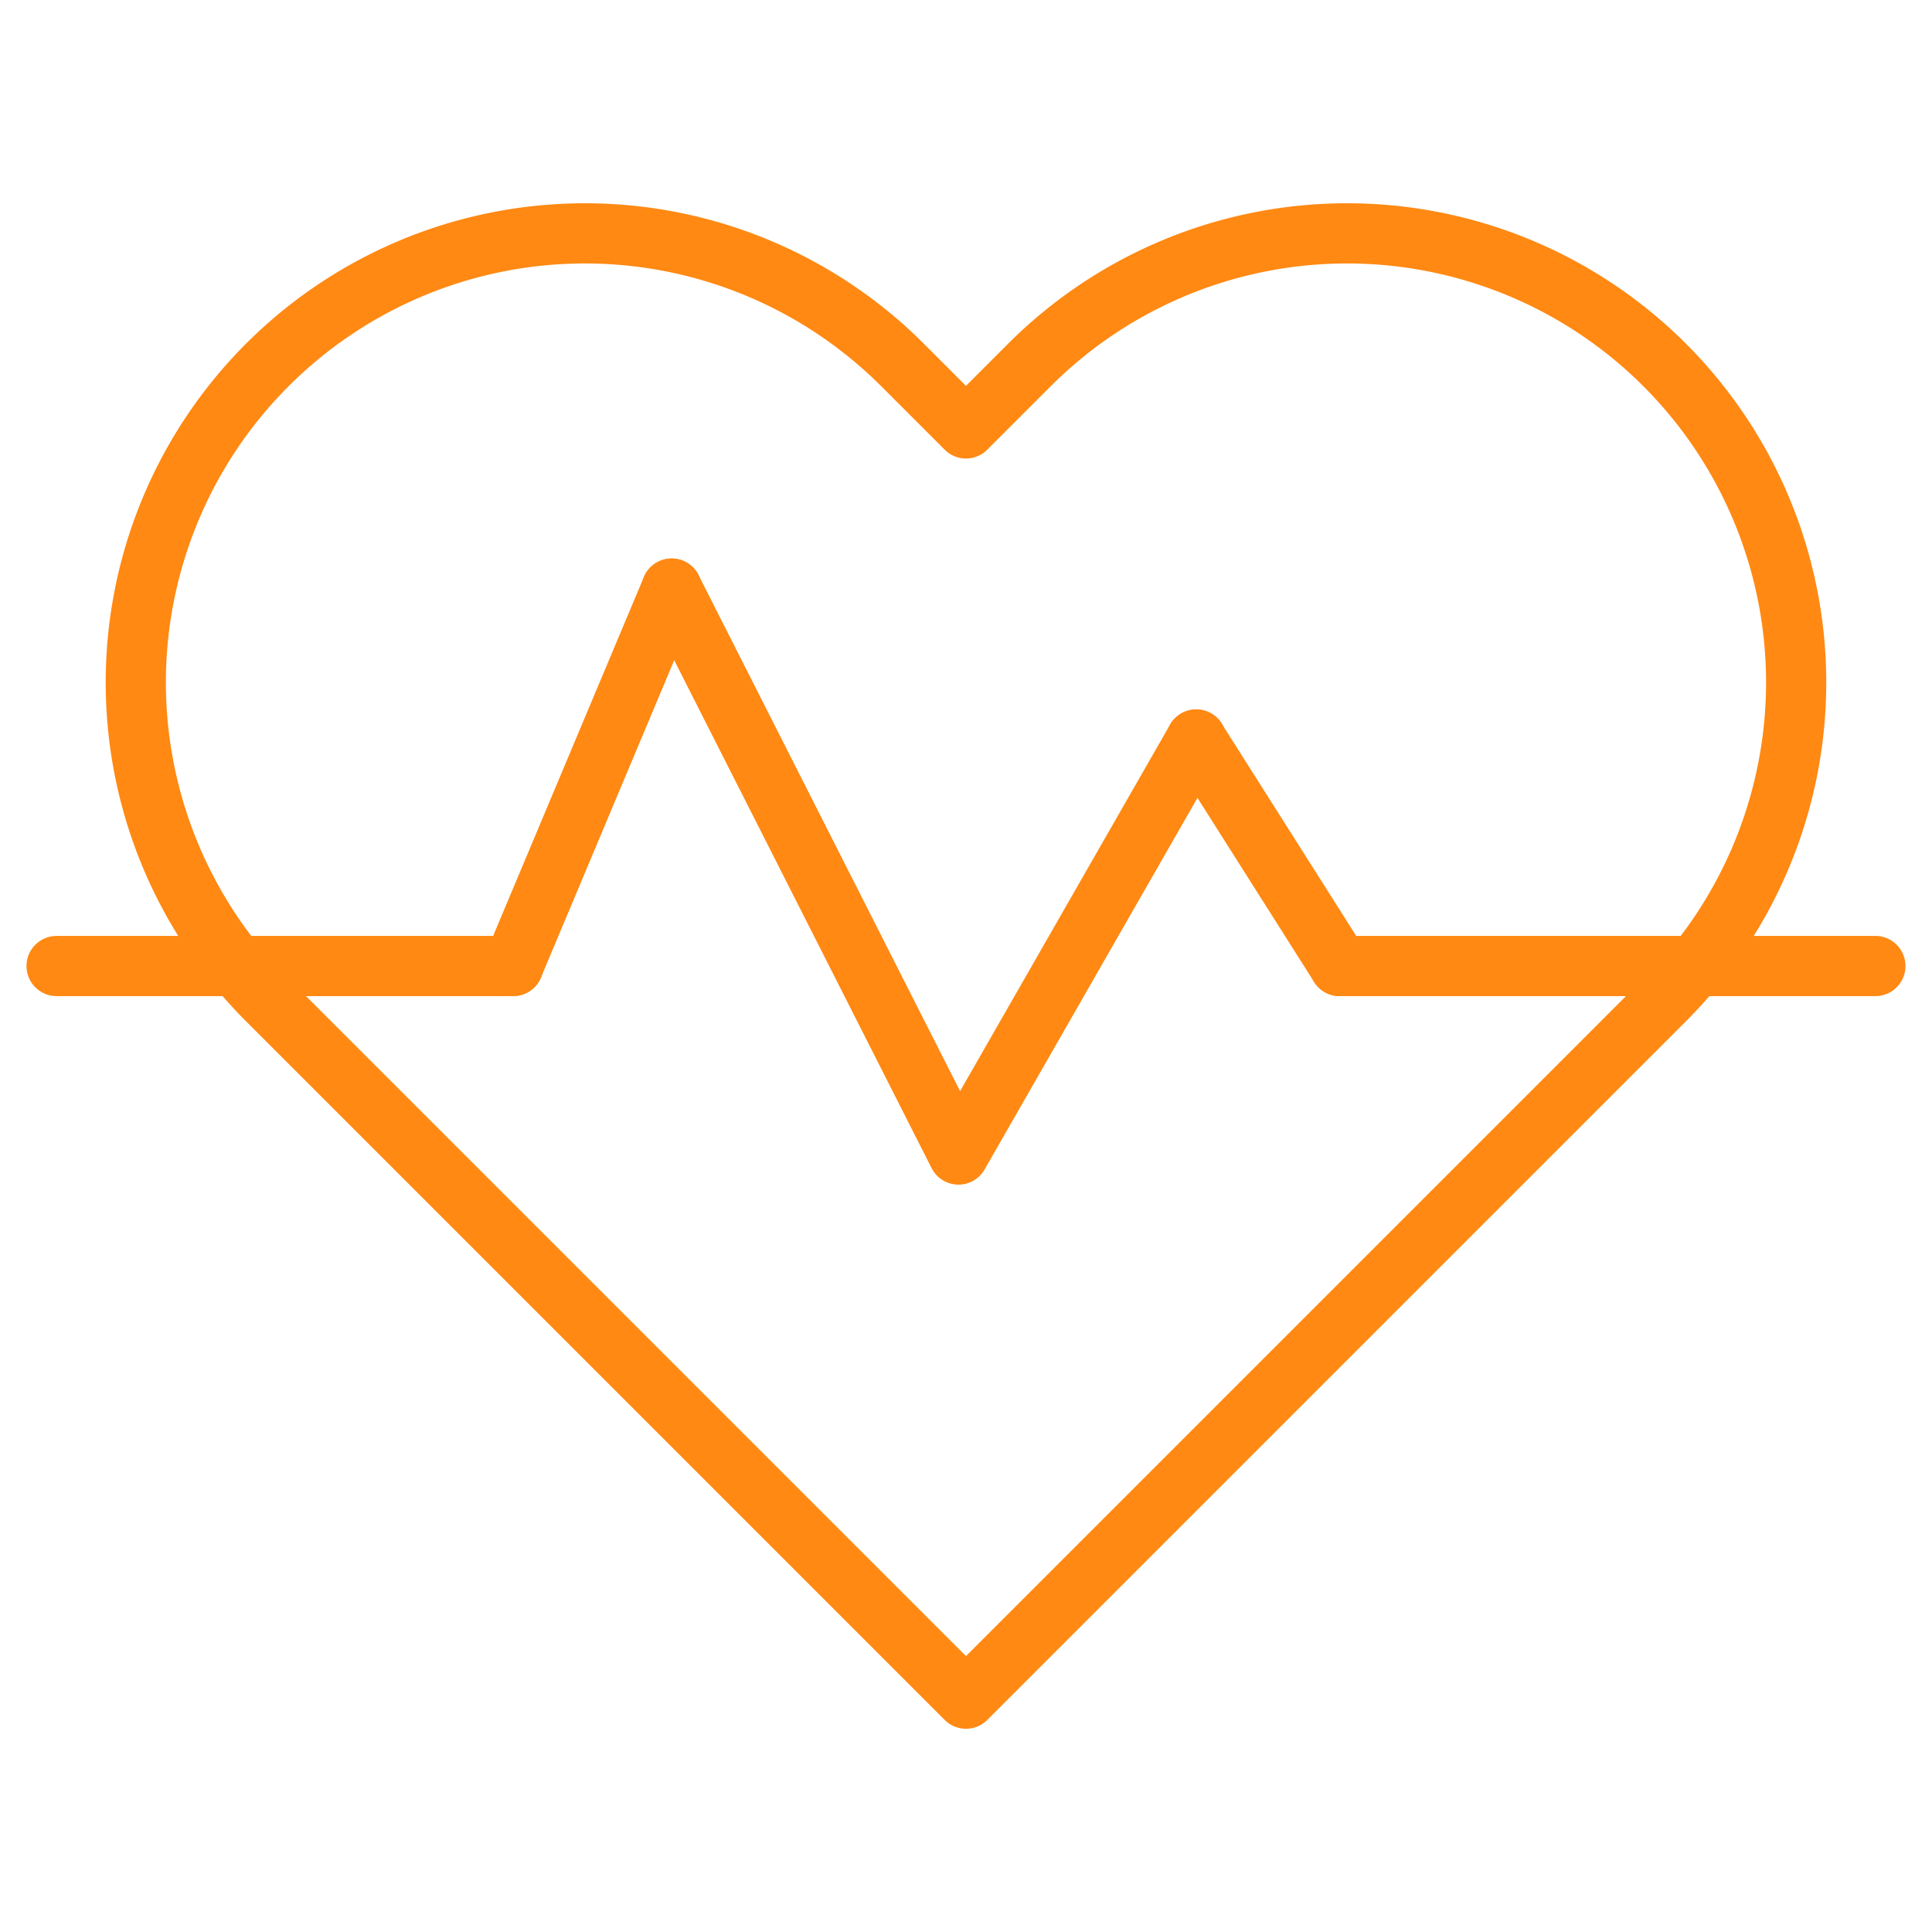 <svg xmlns="http://www.w3.org/2000/svg" xmlns:xlink="http://www.w3.org/1999/xlink" width="64.185" height="64.185" viewBox="0 0 64.185 64.185">
  <defs>
    <clipPath id="clip-path">
      <path id="Path_517" data-name="Path 517" d="M0-682.665H64.185v64.185H0Z" transform="translate(0 682.665)"/>
    </clipPath>
  </defs>
  <g id="Group_482" data-name="Group 482" transform="translate(0 -0.002)">
    <g id="Group_475" data-name="Group 475" transform="translate(0 0.002)" clip-path="url(#clip-path)">
      <path id="Path_511" data-name="Path 511" d="M-265.754-62.439l-2.11-2.11a14.92,14.92,0,0,0-21.1,0,14.919,14.919,0,0,0,0,21.1l23.21,23.21,23.21-23.21a14.92,14.92,0,0,0,0-21.1,14.92,14.92,0,0,0-21.1,0Z" transform="translate(297.846 76.672)" fill="rgba(0,0,0,0)" stroke="#ff8913" stroke-linecap="round" stroke-linejoin="round" stroke-width="2"/>
      <path id="Path_512" data-name="Path 512" d="M0,0H17.8" transform="translate(44.504 32.093)" fill="rgba(0,0,0,0)" stroke="#ff8913" stroke-linecap="round" stroke-linejoin="round" stroke-width="2"/>
      <path id="Path_513" data-name="Path 513" d="M0,0H15.169" transform="translate(1.88 32.093)" fill="rgba(0,0,0,0)" stroke="#ff8913" stroke-linecap="round" stroke-linejoin="round" stroke-width="2"/>
      <path id="Path_514" data-name="Path 514" d="M0-120.8l5.265-12.536" transform="translate(17.049 152.889)" fill="rgba(0,0,0,0)" stroke="#ff8913" stroke-linecap="round" stroke-linejoin="round" stroke-width="2"/>
      <path id="Path_515" data-name="Path 515" d="M-91.806-181.2l-9.528-18.8m9.528,18.8,7.9-13.79" transform="translate(123.648 219.556)" fill="rgba(0,0,0,0)" stroke="#ff8913" stroke-linecap="round" stroke-linejoin="round" stroke-width="2"/>
      <path id="Path_516" data-name="Path 516" d="M-45.9-72.478-50.667-80" transform="translate(90.406 104.571)" fill="rgba(0,0,0,0)" stroke="#ff8913" stroke-linecap="round" stroke-linejoin="round" stroke-width="2"/>
    </g>
  </g>
</svg>

